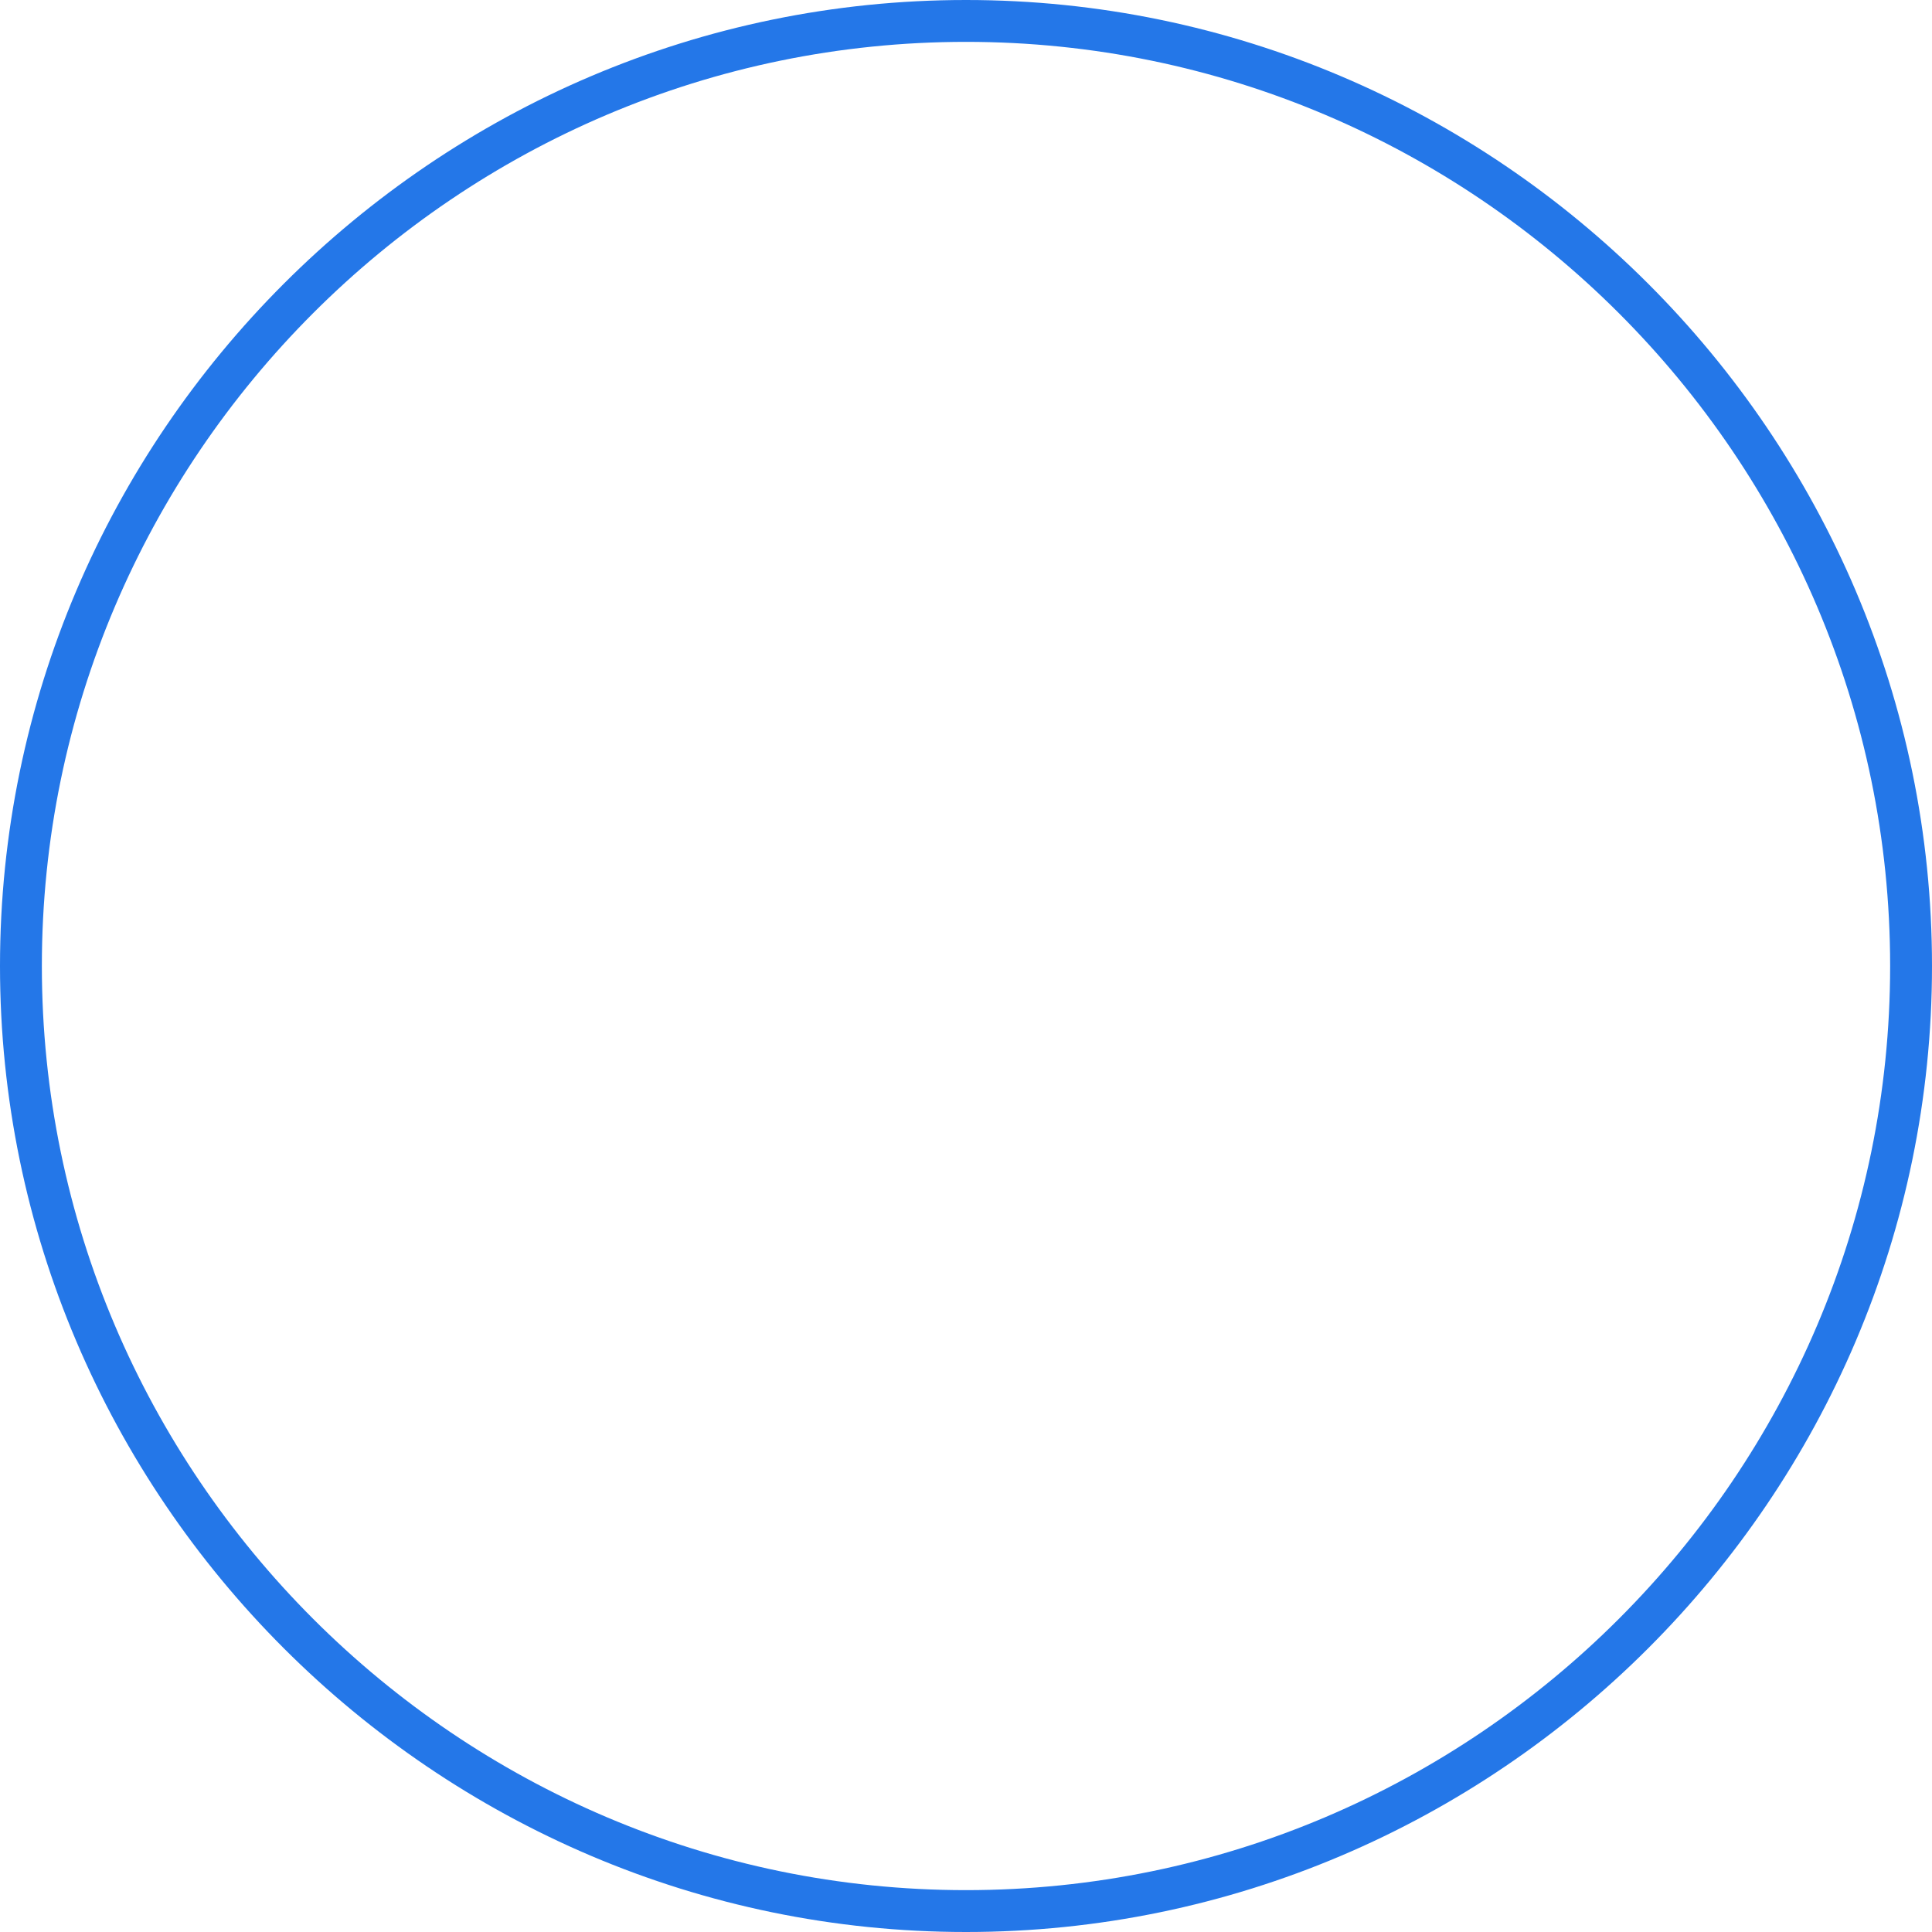 <?xml version="1.0" encoding="utf-8"?>
<!-- Generator: Adobe Illustrator 22.1.0, SVG Export Plug-In . SVG Version: 6.00 Build 0)  -->
<svg version="1.1" id="Layer_1" xmlns="http://www.w3.org/2000/svg" xmlns:xlink="http://www.w3.org/1999/xlink" x="0px" y="0px"
	 viewBox="0 0 60 60" style="enable-background:new 0 0 60 60;" xml:space="preserve">
<style type="text/css">
	.st0{fill:#2477E8;}
</style>
<title>opinion_none</title>
<desc>Created with Sketch.</desc>
<g id="opinion_none">
	<path id="Fill-1" class="st0" d="M30,58.7C14.2,58.7,1.3,45.8,1.3,30S14.2,1.3,30,1.3S58.7,14.2,58.7,30S45.8,58.7,30,58.7z M30,0
		C13.5,0,0,13.5,0,30s13.5,30,30,30s30-13.5,30-30S46.5,0,30,0z"/>
</g>
</svg>
